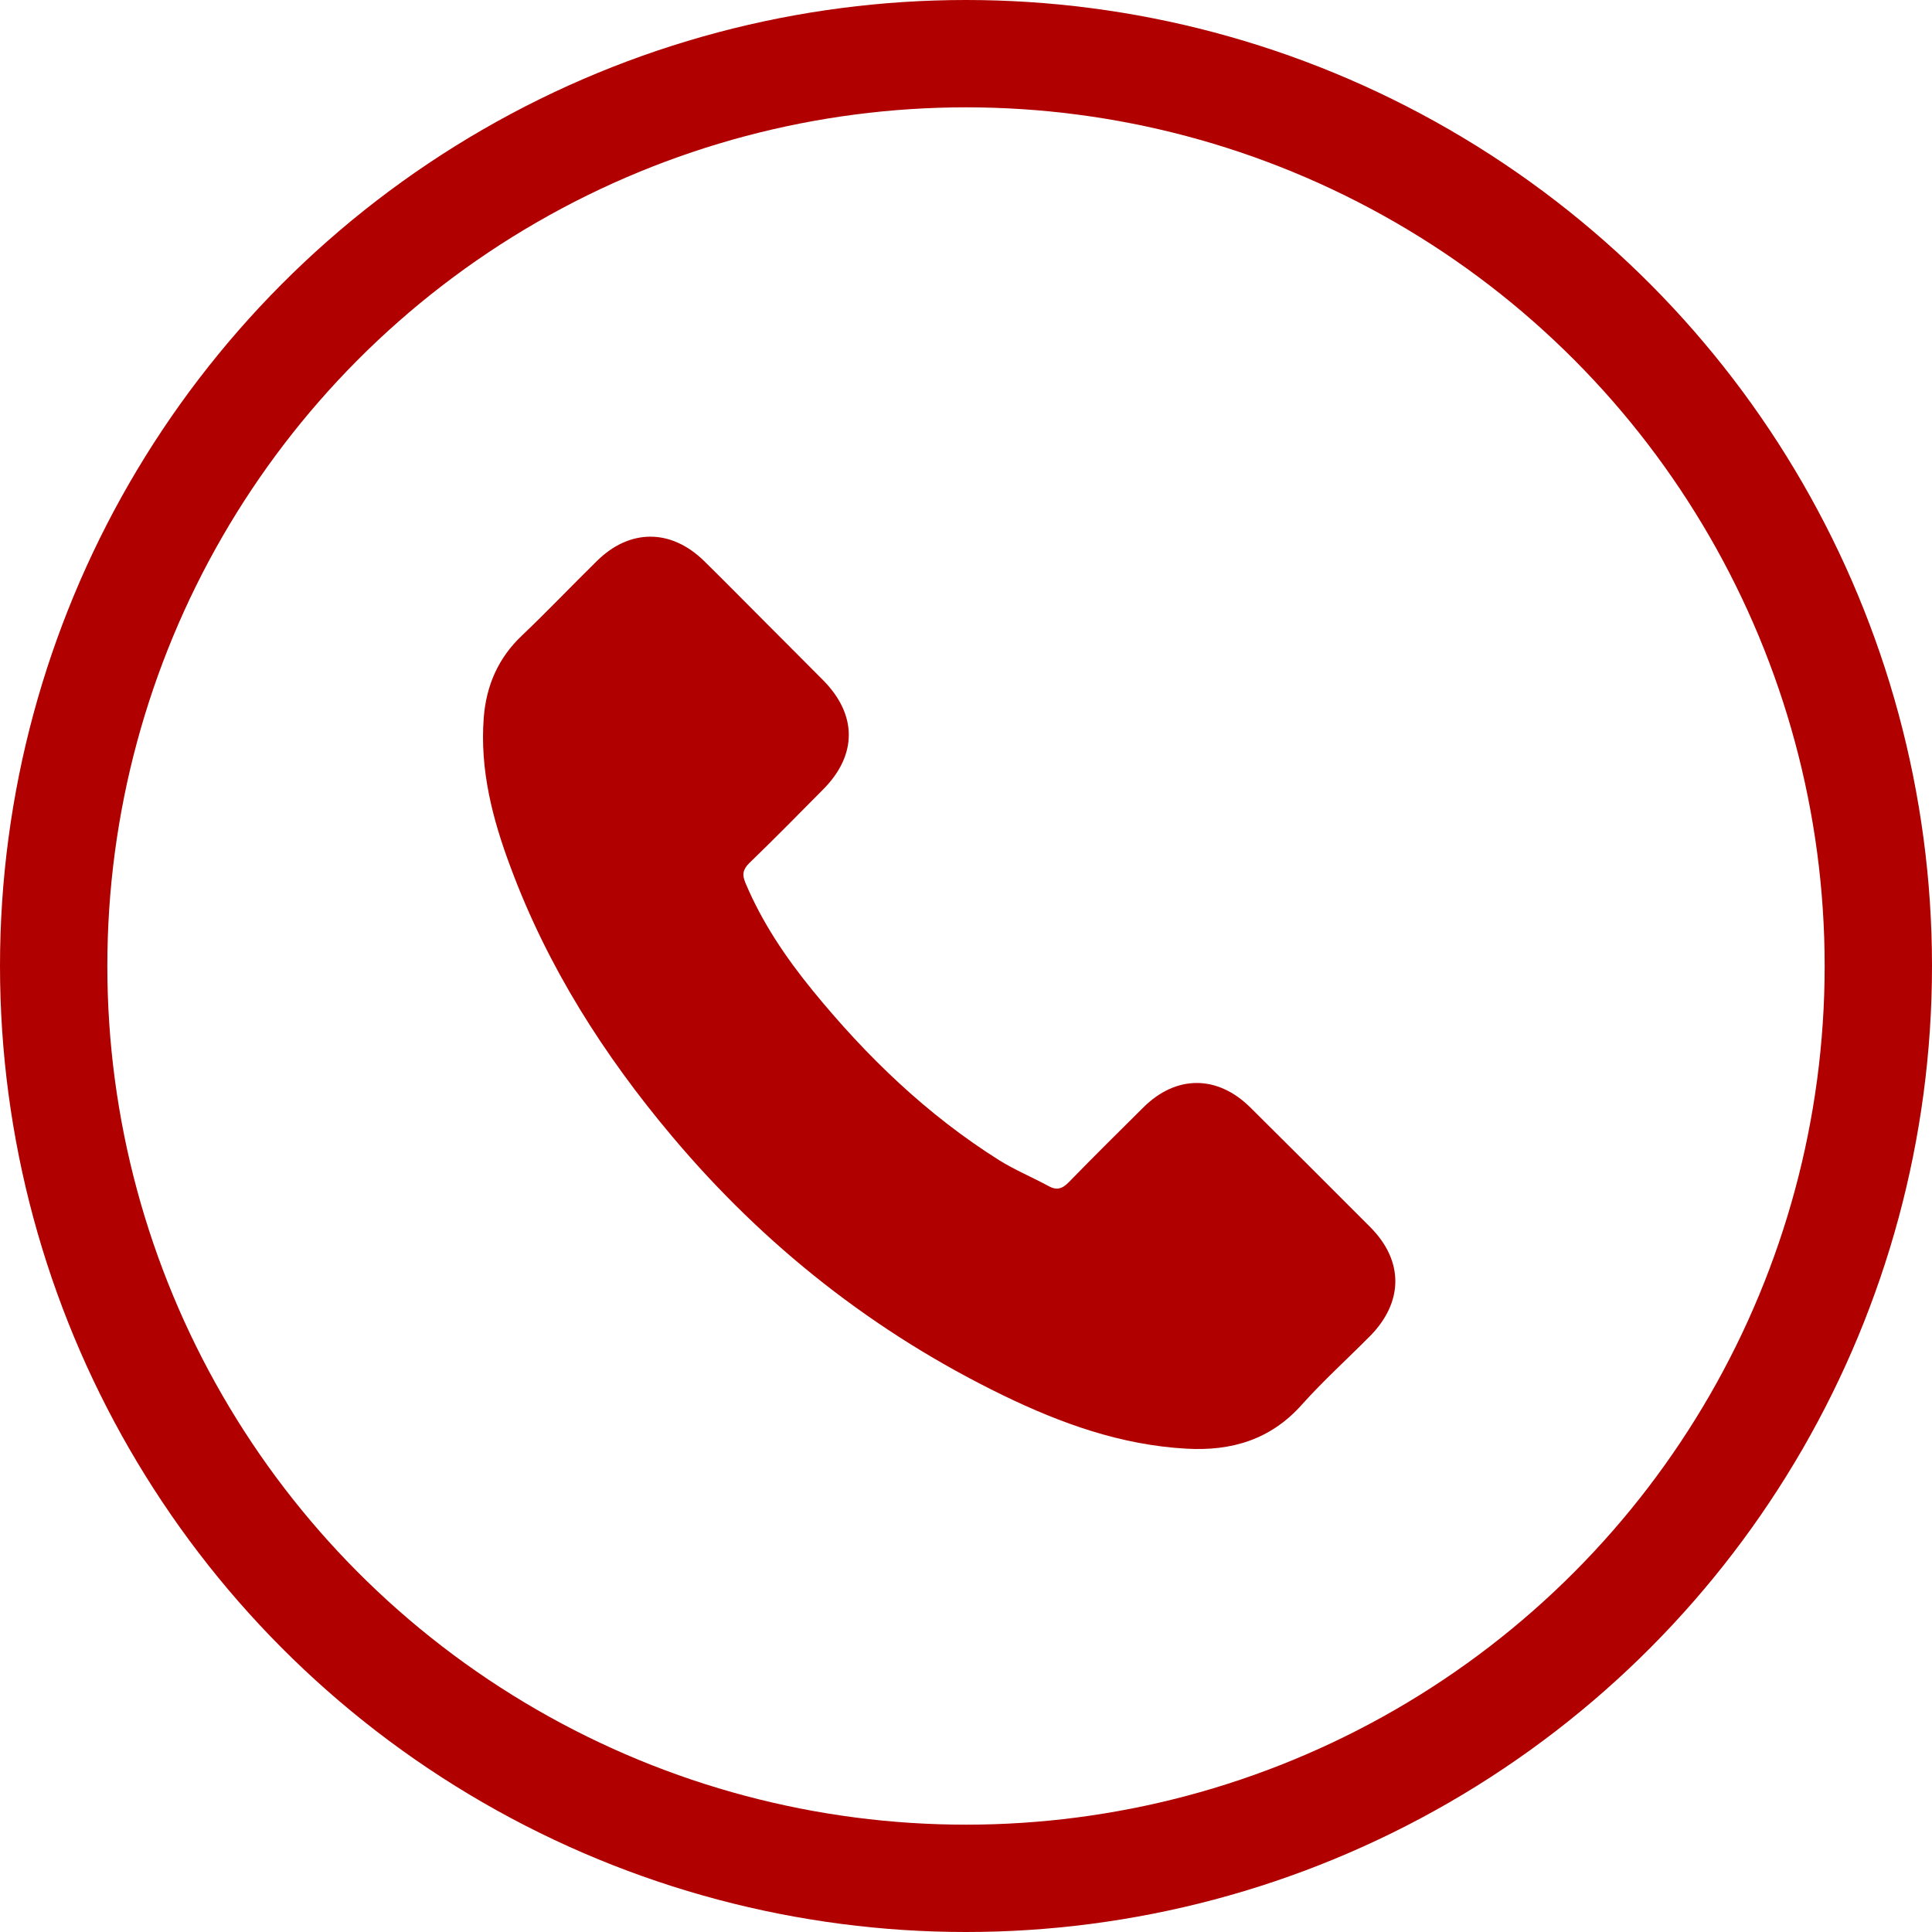 <?xml version="1.0" encoding="UTF-8"?> <svg xmlns="http://www.w3.org/2000/svg" width="36" height="36" viewBox="0 0 36 36" fill="none"> <path d="M23.297 20.635C22.683 20.028 21.916 20.028 21.305 20.635C20.84 21.096 20.374 21.558 19.916 22.028C19.791 22.157 19.685 22.184 19.533 22.098C19.231 21.934 18.91 21.801 18.621 21.621C17.271 20.772 16.14 19.68 15.138 18.451C14.641 17.841 14.199 17.187 13.89 16.451C13.827 16.303 13.839 16.205 13.96 16.084C14.426 15.634 14.88 15.172 15.338 14.71C15.976 14.068 15.976 13.317 15.334 12.671C14.97 12.303 14.606 11.943 14.242 11.576C13.866 11.2 13.494 10.82 13.115 10.449C12.5 9.85 11.733 9.85 11.123 10.453C10.653 10.914 10.203 11.388 9.726 11.842C9.284 12.26 9.061 12.773 9.014 13.372C8.939 14.346 9.178 15.266 9.515 16.162C10.203 18.017 11.252 19.664 12.524 21.175C14.242 23.218 16.293 24.834 18.691 26C19.771 26.524 20.891 26.927 22.108 26.994C22.945 27.041 23.673 26.829 24.256 26.176C24.655 25.73 25.105 25.323 25.528 24.896C26.154 24.262 26.158 23.495 25.536 22.869C24.792 22.122 24.045 21.378 23.297 20.635Z" fill="#B00000"></path> <circle cx="18" cy="18" r="17" stroke="#B00000" stroke-width="2"></circle> </svg> 